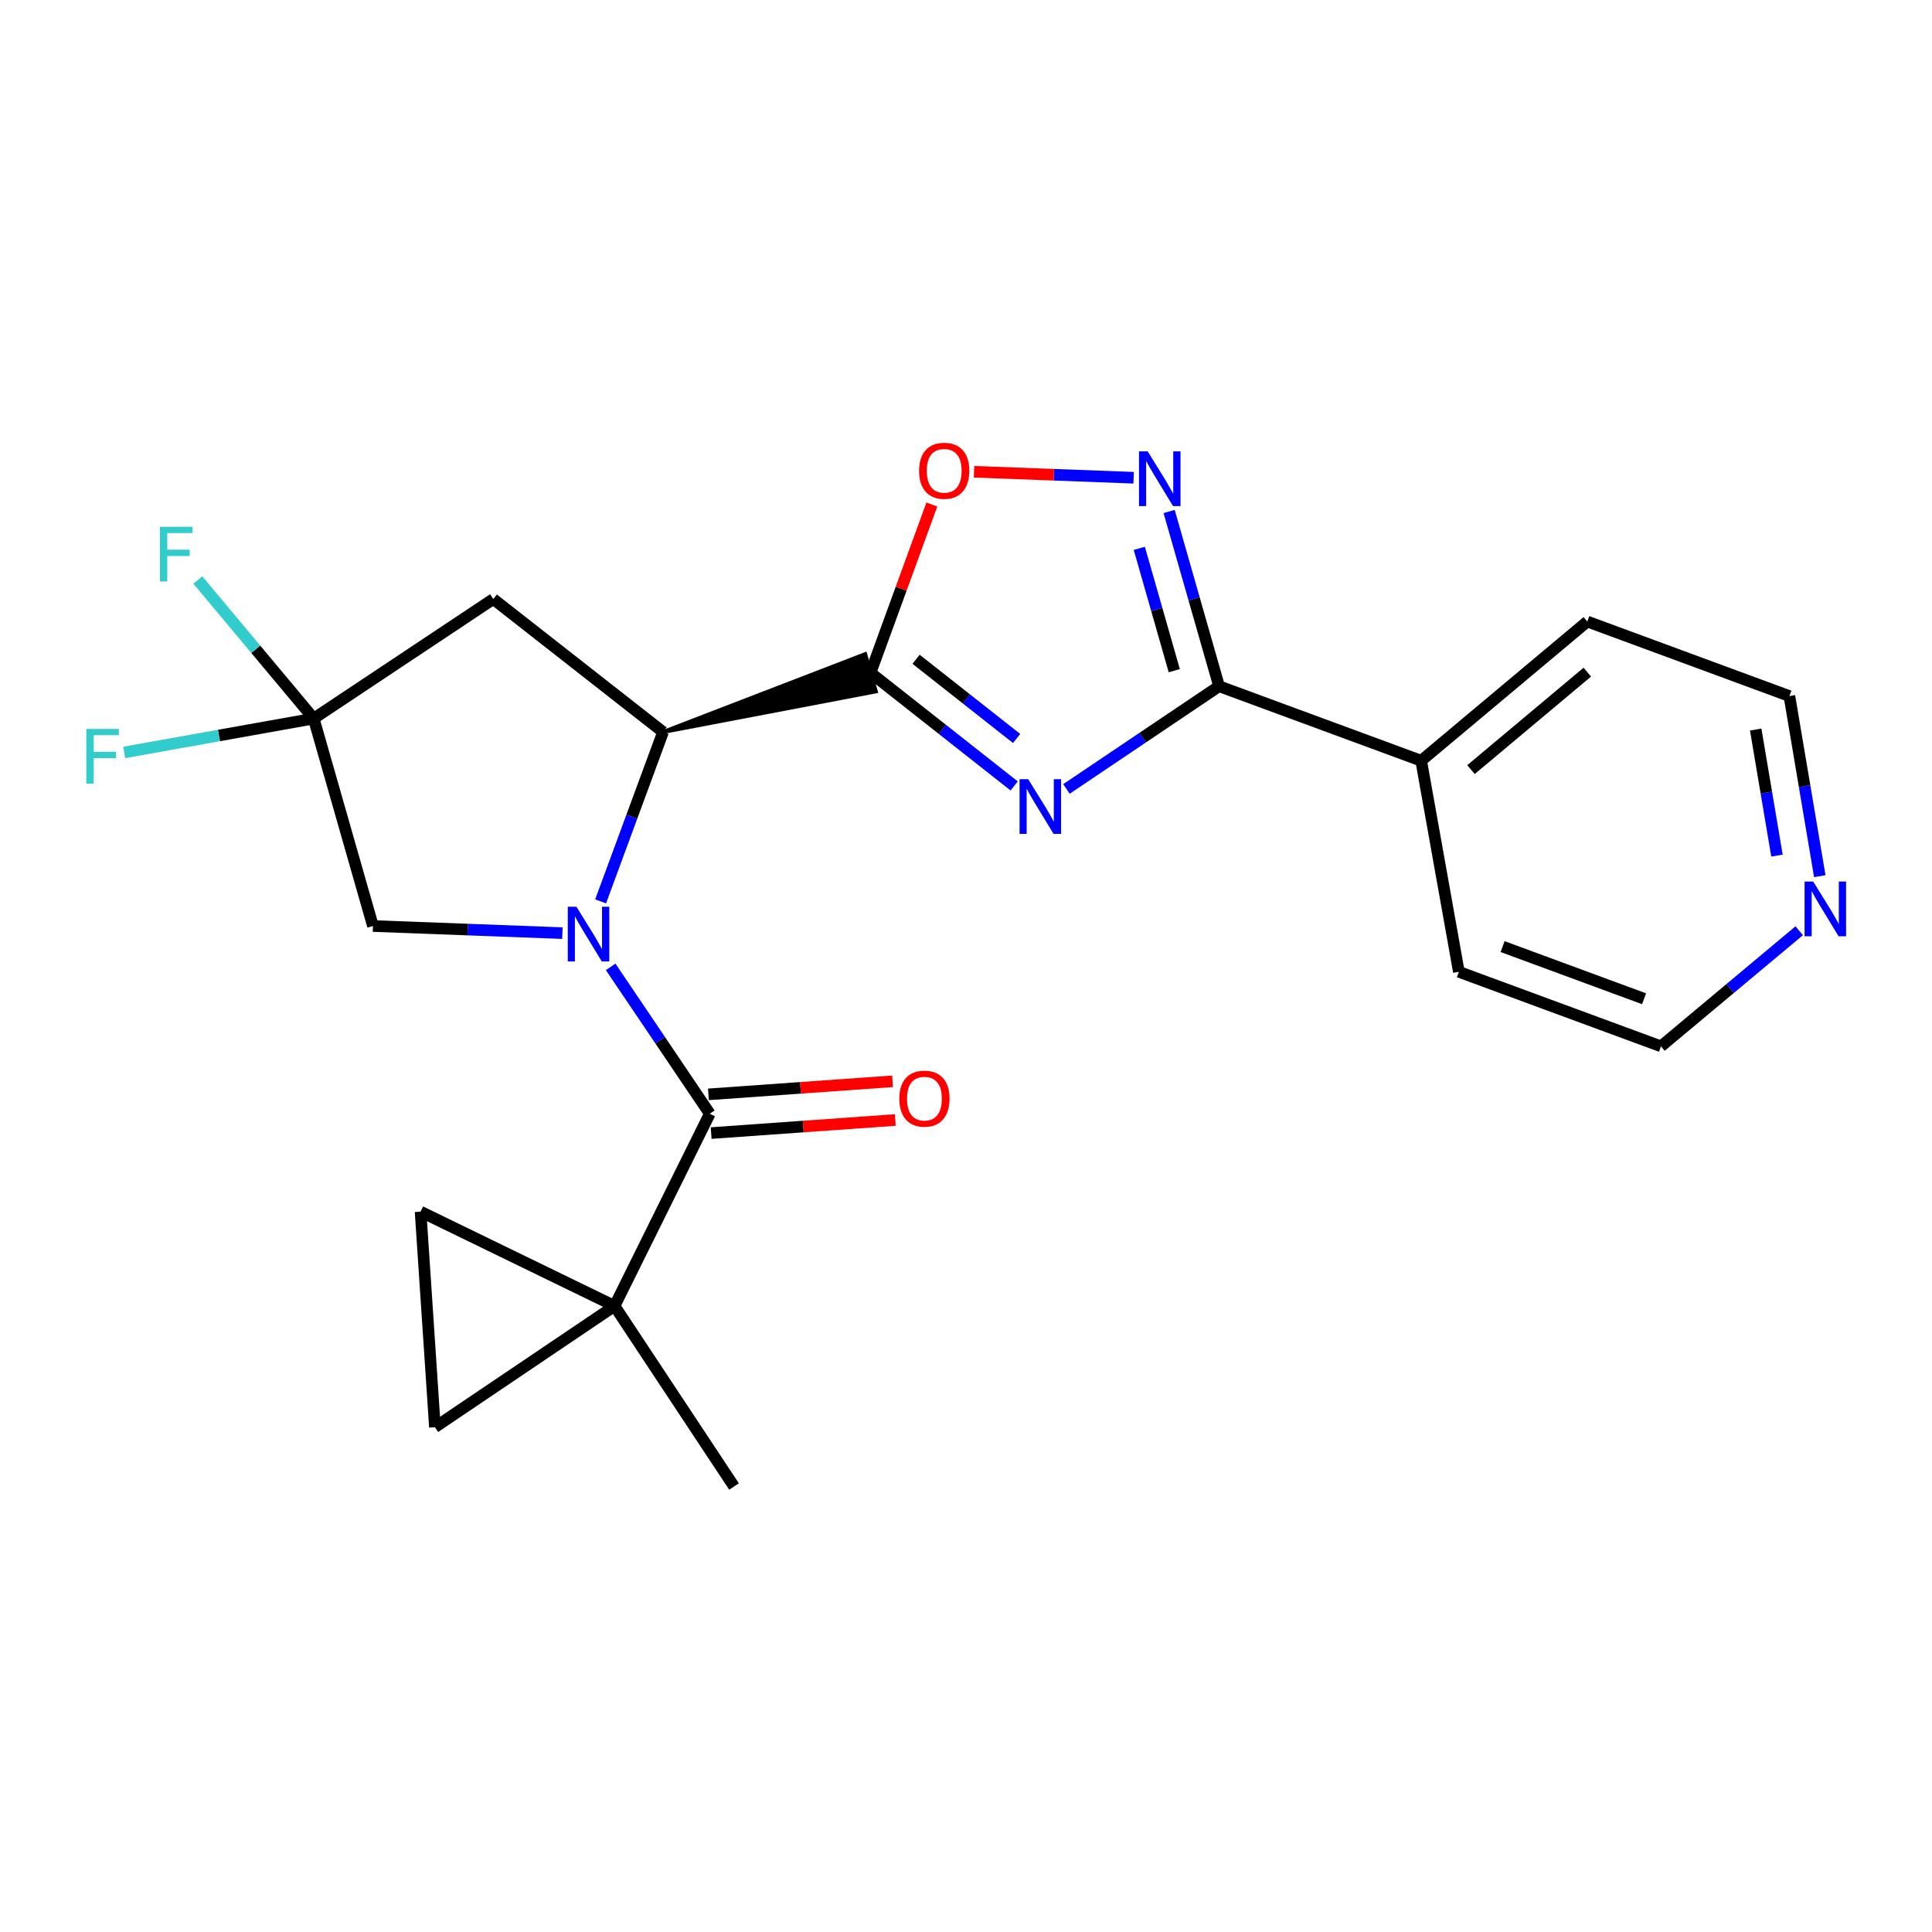 <?xml version='1.0' encoding='iso-8859-1'?>
<svg version='1.1' baseProfile='full'
              xmlns='http://www.w3.org/2000/svg'
                      xmlns:rdkit='http://www.rdkit.org/xml'
                      xmlns:xlink='http://www.w3.org/1999/xlink'
                  xml:space='preserve'
width='1000px' height='1000px' viewBox='0 0 1000 1000'>
<!-- END OF HEADER -->
<rect style='opacity:1.0;fill:#FFFFFF;stroke:none' width='1000' height='1000' x='0' y='0'> </rect>
<path class='bond-2' d='M 316.078,500.454 L 341.731,538.457' style='fill:none;fill-rule:evenodd;stroke:#0000FF;stroke-width:6px;stroke-linecap:butt;stroke-linejoin:miter;stroke-opacity:1' />
<path class='bond-2' d='M 341.731,538.457 L 367.384,576.46' style='fill:none;fill-rule:evenodd;stroke:#000000;stroke-width:6px;stroke-linecap:butt;stroke-linejoin:miter;stroke-opacity:1' />
<path class='bond-3' d='M 310.876,466.543 L 327.036,422.719' style='fill:none;fill-rule:evenodd;stroke:#0000FF;stroke-width:6px;stroke-linecap:butt;stroke-linejoin:miter;stroke-opacity:1' />
<path class='bond-3' d='M 327.036,422.719 L 343.196,378.895' style='fill:none;fill-rule:evenodd;stroke:#000000;stroke-width:6px;stroke-linecap:butt;stroke-linejoin:miter;stroke-opacity:1' />
<path class='bond-10' d='M 291.095,482.983 L 242.071,481.145' style='fill:none;fill-rule:evenodd;stroke:#0000FF;stroke-width:6px;stroke-linecap:butt;stroke-linejoin:miter;stroke-opacity:1' />
<path class='bond-10' d='M 242.071,481.145 L 193.047,479.306' style='fill:none;fill-rule:evenodd;stroke:#000000;stroke-width:6px;stroke-linecap:butt;stroke-linejoin:miter;stroke-opacity:1' />
<path class='bond-0' d='M 524.926,406.798 L 487.754,377.511' style='fill:none;fill-rule:evenodd;stroke:#0000FF;stroke-width:6px;stroke-linecap:butt;stroke-linejoin:miter;stroke-opacity:1' />
<path class='bond-0' d='M 487.754,377.511 L 450.581,348.224' style='fill:none;fill-rule:evenodd;stroke:#000000;stroke-width:6px;stroke-linecap:butt;stroke-linejoin:miter;stroke-opacity:1' />
<path class='bond-0' d='M 526.203,382.238 L 500.182,361.737' style='fill:none;fill-rule:evenodd;stroke:#0000FF;stroke-width:6px;stroke-linecap:butt;stroke-linejoin:miter;stroke-opacity:1' />
<path class='bond-0' d='M 500.182,361.737 L 474.161,341.236' style='fill:none;fill-rule:evenodd;stroke:#000000;stroke-width:6px;stroke-linecap:butt;stroke-linejoin:miter;stroke-opacity:1' />
<path class='bond-4' d='M 551.992,408.358 L 591.49,381.772' style='fill:none;fill-rule:evenodd;stroke:#0000FF;stroke-width:6px;stroke-linecap:butt;stroke-linejoin:miter;stroke-opacity:1' />
<path class='bond-4' d='M 591.49,381.772 L 630.987,355.186' style='fill:none;fill-rule:evenodd;stroke:#000000;stroke-width:6px;stroke-linecap:butt;stroke-linejoin:miter;stroke-opacity:1' />
<path class='bond-1' d='M 343.196,378.895 L 453.338,357.879 L 447.823,338.569 Z' style='fill:#000000;fill-rule:evenodd;fill-opacity:1;stroke:#000000;stroke-width:2px;stroke-linecap:butt;stroke-linejoin:miter;stroke-opacity:1;' />
<path class='bond-7' d='M 450.581,348.224 L 466.451,304.682' style='fill:none;fill-rule:evenodd;stroke:#000000;stroke-width:6px;stroke-linecap:butt;stroke-linejoin:miter;stroke-opacity:1' />
<path class='bond-7' d='M 466.451,304.682 L 482.321,261.139' style='fill:none;fill-rule:evenodd;stroke:#FF0000;stroke-width:6px;stroke-linecap:butt;stroke-linejoin:miter;stroke-opacity:1' />
<path class='bond-6' d='M 367.384,576.46 L 318.093,675.968' style='fill:none;fill-rule:evenodd;stroke:#000000;stroke-width:6px;stroke-linecap:butt;stroke-linejoin:miter;stroke-opacity:1' />
<path class='bond-13' d='M 368.095,586.476 L 415.753,583.093' style='fill:none;fill-rule:evenodd;stroke:#000000;stroke-width:6px;stroke-linecap:butt;stroke-linejoin:miter;stroke-opacity:1' />
<path class='bond-13' d='M 415.753,583.093 L 463.411,579.709' style='fill:none;fill-rule:evenodd;stroke:#FF0000;stroke-width:6px;stroke-linecap:butt;stroke-linejoin:miter;stroke-opacity:1' />
<path class='bond-13' d='M 366.673,566.444 L 414.331,563.061' style='fill:none;fill-rule:evenodd;stroke:#000000;stroke-width:6px;stroke-linecap:butt;stroke-linejoin:miter;stroke-opacity:1' />
<path class='bond-13' d='M 414.331,563.061 L 461.989,559.677' style='fill:none;fill-rule:evenodd;stroke:#FF0000;stroke-width:6px;stroke-linecap:butt;stroke-linejoin:miter;stroke-opacity:1' />
<path class='bond-9' d='M 343.196,378.895 L 255.336,310.068' style='fill:none;fill-rule:evenodd;stroke:#000000;stroke-width:6px;stroke-linecap:butt;stroke-linejoin:miter;stroke-opacity:1' />
<path class='bond-14' d='M 630.987,355.186 L 735.594,393.755' style='fill:none;fill-rule:evenodd;stroke:#000000;stroke-width:6px;stroke-linecap:butt;stroke-linejoin:miter;stroke-opacity:1' />
<path class='bond-25' d='M 630.987,355.186 L 618.063,309.964' style='fill:none;fill-rule:evenodd;stroke:#000000;stroke-width:6px;stroke-linecap:butt;stroke-linejoin:miter;stroke-opacity:1' />
<path class='bond-25' d='M 618.063,309.964 L 605.14,264.743' style='fill:none;fill-rule:evenodd;stroke:#0000FF;stroke-width:6px;stroke-linecap:butt;stroke-linejoin:miter;stroke-opacity:1' />
<path class='bond-25' d='M 607.801,347.138 L 598.754,315.483' style='fill:none;fill-rule:evenodd;stroke:#000000;stroke-width:6px;stroke-linecap:butt;stroke-linejoin:miter;stroke-opacity:1' />
<path class='bond-25' d='M 598.754,315.483 L 589.707,283.827' style='fill:none;fill-rule:evenodd;stroke:#0000FF;stroke-width:6px;stroke-linecap:butt;stroke-linejoin:miter;stroke-opacity:1' />
<path class='bond-5' d='M 586.763,247.281 L 545.466,245.729' style='fill:none;fill-rule:evenodd;stroke:#0000FF;stroke-width:6px;stroke-linecap:butt;stroke-linejoin:miter;stroke-opacity:1' />
<path class='bond-5' d='M 545.466,245.729 L 504.168,244.176' style='fill:none;fill-rule:evenodd;stroke:#FF0000;stroke-width:6px;stroke-linecap:butt;stroke-linejoin:miter;stroke-opacity:1' />
<path class='bond-11' d='M 318.093,675.968 L 225.112,738.715' style='fill:none;fill-rule:evenodd;stroke:#000000;stroke-width:6px;stroke-linecap:butt;stroke-linejoin:miter;stroke-opacity:1' />
<path class='bond-12' d='M 318.093,675.968 L 217.681,627.146' style='fill:none;fill-rule:evenodd;stroke:#000000;stroke-width:6px;stroke-linecap:butt;stroke-linejoin:miter;stroke-opacity:1' />
<path class='bond-18' d='M 318.093,675.968 L 379.936,769.418' style='fill:none;fill-rule:evenodd;stroke:#000000;stroke-width:6px;stroke-linecap:butt;stroke-linejoin:miter;stroke-opacity:1' />
<path class='bond-8' d='M 162.366,371.921 L 193.047,479.306' style='fill:none;fill-rule:evenodd;stroke:#000000;stroke-width:6px;stroke-linecap:butt;stroke-linejoin:miter;stroke-opacity:1' />
<path class='bond-16' d='M 162.366,371.921 L 113.333,380.688' style='fill:none;fill-rule:evenodd;stroke:#000000;stroke-width:6px;stroke-linecap:butt;stroke-linejoin:miter;stroke-opacity:1' />
<path class='bond-16' d='M 113.333,380.688 L 64.301,389.456' style='fill:none;fill-rule:evenodd;stroke:#33CCCC;stroke-width:6px;stroke-linecap:butt;stroke-linejoin:miter;stroke-opacity:1' />
<path class='bond-17' d='M 162.366,371.921 L 132.383,336.067' style='fill:none;fill-rule:evenodd;stroke:#000000;stroke-width:6px;stroke-linecap:butt;stroke-linejoin:miter;stroke-opacity:1' />
<path class='bond-17' d='M 132.383,336.067 L 102.4,300.213' style='fill:none;fill-rule:evenodd;stroke:#33CCCC;stroke-width:6px;stroke-linecap:butt;stroke-linejoin:miter;stroke-opacity:1' />
<path class='bond-23' d='M 162.366,371.921 L 255.336,310.068' style='fill:none;fill-rule:evenodd;stroke:#000000;stroke-width:6px;stroke-linecap:butt;stroke-linejoin:miter;stroke-opacity:1' />
<path class='bond-24' d='M 225.112,738.715 L 217.681,627.146' style='fill:none;fill-rule:evenodd;stroke:#000000;stroke-width:6px;stroke-linecap:butt;stroke-linejoin:miter;stroke-opacity:1' />
<path class='bond-21' d='M 735.594,393.755 L 755.107,503.015' style='fill:none;fill-rule:evenodd;stroke:#000000;stroke-width:6px;stroke-linecap:butt;stroke-linejoin:miter;stroke-opacity:1' />
<path class='bond-22' d='M 735.594,393.755 L 821.58,321.704' style='fill:none;fill-rule:evenodd;stroke:#000000;stroke-width:6px;stroke-linecap:butt;stroke-linejoin:miter;stroke-opacity:1' />
<path class='bond-22' d='M 761.39,398.341 L 821.58,347.905' style='fill:none;fill-rule:evenodd;stroke:#000000;stroke-width:6px;stroke-linecap:butt;stroke-linejoin:miter;stroke-opacity:1' />
<path class='bond-15' d='M 941.923,453.506 L 934.055,406.895' style='fill:none;fill-rule:evenodd;stroke:#0000FF;stroke-width:6px;stroke-linecap:butt;stroke-linejoin:miter;stroke-opacity:1' />
<path class='bond-15' d='M 934.055,406.895 L 926.187,360.285' style='fill:none;fill-rule:evenodd;stroke:#000000;stroke-width:6px;stroke-linecap:butt;stroke-linejoin:miter;stroke-opacity:1' />
<path class='bond-15' d='M 919.761,442.865 L 914.253,410.238' style='fill:none;fill-rule:evenodd;stroke:#0000FF;stroke-width:6px;stroke-linecap:butt;stroke-linejoin:miter;stroke-opacity:1' />
<path class='bond-15' d='M 914.253,410.238 L 908.745,377.611' style='fill:none;fill-rule:evenodd;stroke:#000000;stroke-width:6px;stroke-linecap:butt;stroke-linejoin:miter;stroke-opacity:1' />
<path class='bond-26' d='M 931.273,481.756 L 895.494,511.67' style='fill:none;fill-rule:evenodd;stroke:#0000FF;stroke-width:6px;stroke-linecap:butt;stroke-linejoin:miter;stroke-opacity:1' />
<path class='bond-26' d='M 895.494,511.67 L 859.714,541.584' style='fill:none;fill-rule:evenodd;stroke:#000000;stroke-width:6px;stroke-linecap:butt;stroke-linejoin:miter;stroke-opacity:1' />
<path class='bond-19' d='M 859.714,541.584 L 755.107,503.015' style='fill:none;fill-rule:evenodd;stroke:#000000;stroke-width:6px;stroke-linecap:butt;stroke-linejoin:miter;stroke-opacity:1' />
<path class='bond-19' d='M 850.971,516.956 L 777.746,489.958' style='fill:none;fill-rule:evenodd;stroke:#000000;stroke-width:6px;stroke-linecap:butt;stroke-linejoin:miter;stroke-opacity:1' />
<path class='bond-20' d='M 926.187,360.285 L 821.58,321.704' style='fill:none;fill-rule:evenodd;stroke:#000000;stroke-width:6px;stroke-linecap:butt;stroke-linejoin:miter;stroke-opacity:1' />
<path  class='atom-0' d='M 298.367 469.33
L 307.647 484.33
Q 308.567 485.81, 310.047 488.49
Q 311.527 491.17, 311.607 491.33
L 311.607 469.33
L 315.367 469.33
L 315.367 497.65
L 311.487 497.65
L 301.527 481.25
Q 300.367 479.33, 299.127 477.13
Q 297.927 474.93, 297.567 474.25
L 297.567 497.65
L 293.887 497.65
L 293.887 469.33
L 298.367 469.33
' fill='#0000FF'/>
<path  class='atom-1' d='M 532.203 403.304
L 541.483 418.304
Q 542.403 419.784, 543.883 422.464
Q 545.363 425.144, 545.443 425.304
L 545.443 403.304
L 549.203 403.304
L 549.203 431.624
L 545.323 431.624
L 535.363 415.224
Q 534.203 413.304, 532.963 411.104
Q 531.763 408.904, 531.403 408.224
L 531.403 431.624
L 527.723 431.624
L 527.723 403.304
L 532.203 403.304
' fill='#0000FF'/>
<path  class='atom-6' d='M 594.035 233.63
L 603.315 248.63
Q 604.235 250.11, 605.715 252.79
Q 607.195 255.47, 607.275 255.63
L 607.275 233.63
L 611.035 233.63
L 611.035 261.95
L 607.155 261.95
L 597.195 245.55
Q 596.035 243.63, 594.795 241.43
Q 593.595 239.23, 593.235 238.55
L 593.235 261.95
L 589.555 261.95
L 589.555 233.63
L 594.035 233.63
' fill='#0000FF'/>
<path  class='atom-8' d='M 475.715 243.675
Q 475.715 236.875, 479.075 233.075
Q 482.435 229.275, 488.715 229.275
Q 494.995 229.275, 498.355 233.075
Q 501.715 236.875, 501.715 243.675
Q 501.715 250.555, 498.315 254.475
Q 494.915 258.355, 488.715 258.355
Q 482.475 258.355, 479.075 254.475
Q 475.715 250.595, 475.715 243.675
M 488.715 255.155
Q 493.035 255.155, 495.355 252.275
Q 497.715 249.355, 497.715 243.675
Q 497.715 238.115, 495.355 235.315
Q 493.035 232.475, 488.715 232.475
Q 484.395 232.475, 482.035 235.275
Q 479.715 238.075, 479.715 243.675
Q 479.715 249.395, 482.035 252.275
Q 484.395 255.155, 488.715 255.155
' fill='#FF0000'/>
<path  class='atom-14' d='M 465.484 568.652
Q 465.484 561.852, 468.844 558.052
Q 472.204 554.252, 478.484 554.252
Q 484.764 554.252, 488.124 558.052
Q 491.484 561.852, 491.484 568.652
Q 491.484 575.532, 488.084 579.452
Q 484.684 583.332, 478.484 583.332
Q 472.244 583.332, 468.844 579.452
Q 465.484 575.572, 465.484 568.652
M 478.484 580.132
Q 482.804 580.132, 485.124 577.252
Q 487.484 574.332, 487.484 568.652
Q 487.484 563.092, 485.124 560.292
Q 482.804 557.452, 478.484 557.452
Q 474.164 557.452, 471.804 560.252
Q 469.484 563.052, 469.484 568.652
Q 469.484 574.372, 471.804 577.252
Q 474.164 580.132, 478.484 580.132
' fill='#FF0000'/>
<path  class='atom-16' d='M 938.525 456.299
L 947.805 471.299
Q 948.725 472.779, 950.205 475.459
Q 951.685 478.139, 951.765 478.299
L 951.765 456.299
L 955.525 456.299
L 955.525 484.619
L 951.645 484.619
L 941.685 468.219
Q 940.525 466.299, 939.285 464.099
Q 938.085 461.899, 937.725 461.219
L 937.725 484.619
L 934.045 484.619
L 934.045 456.299
L 938.525 456.299
' fill='#0000FF'/>
<path  class='atom-17' d='M 44.686 377.297
L 61.526 377.297
L 61.526 380.537
L 48.486 380.537
L 48.486 389.137
L 60.086 389.137
L 60.086 392.417
L 48.486 392.417
L 48.486 405.617
L 44.686 405.617
L 44.686 377.297
' fill='#33CCCC'/>
<path  class='atom-18' d='M 82.787 272.668
L 99.627 272.668
L 99.627 275.908
L 86.587 275.908
L 86.587 284.508
L 98.187 284.508
L 98.187 287.788
L 86.587 287.788
L 86.587 300.988
L 82.787 300.988
L 82.787 272.668
' fill='#33CCCC'/>
</svg>
